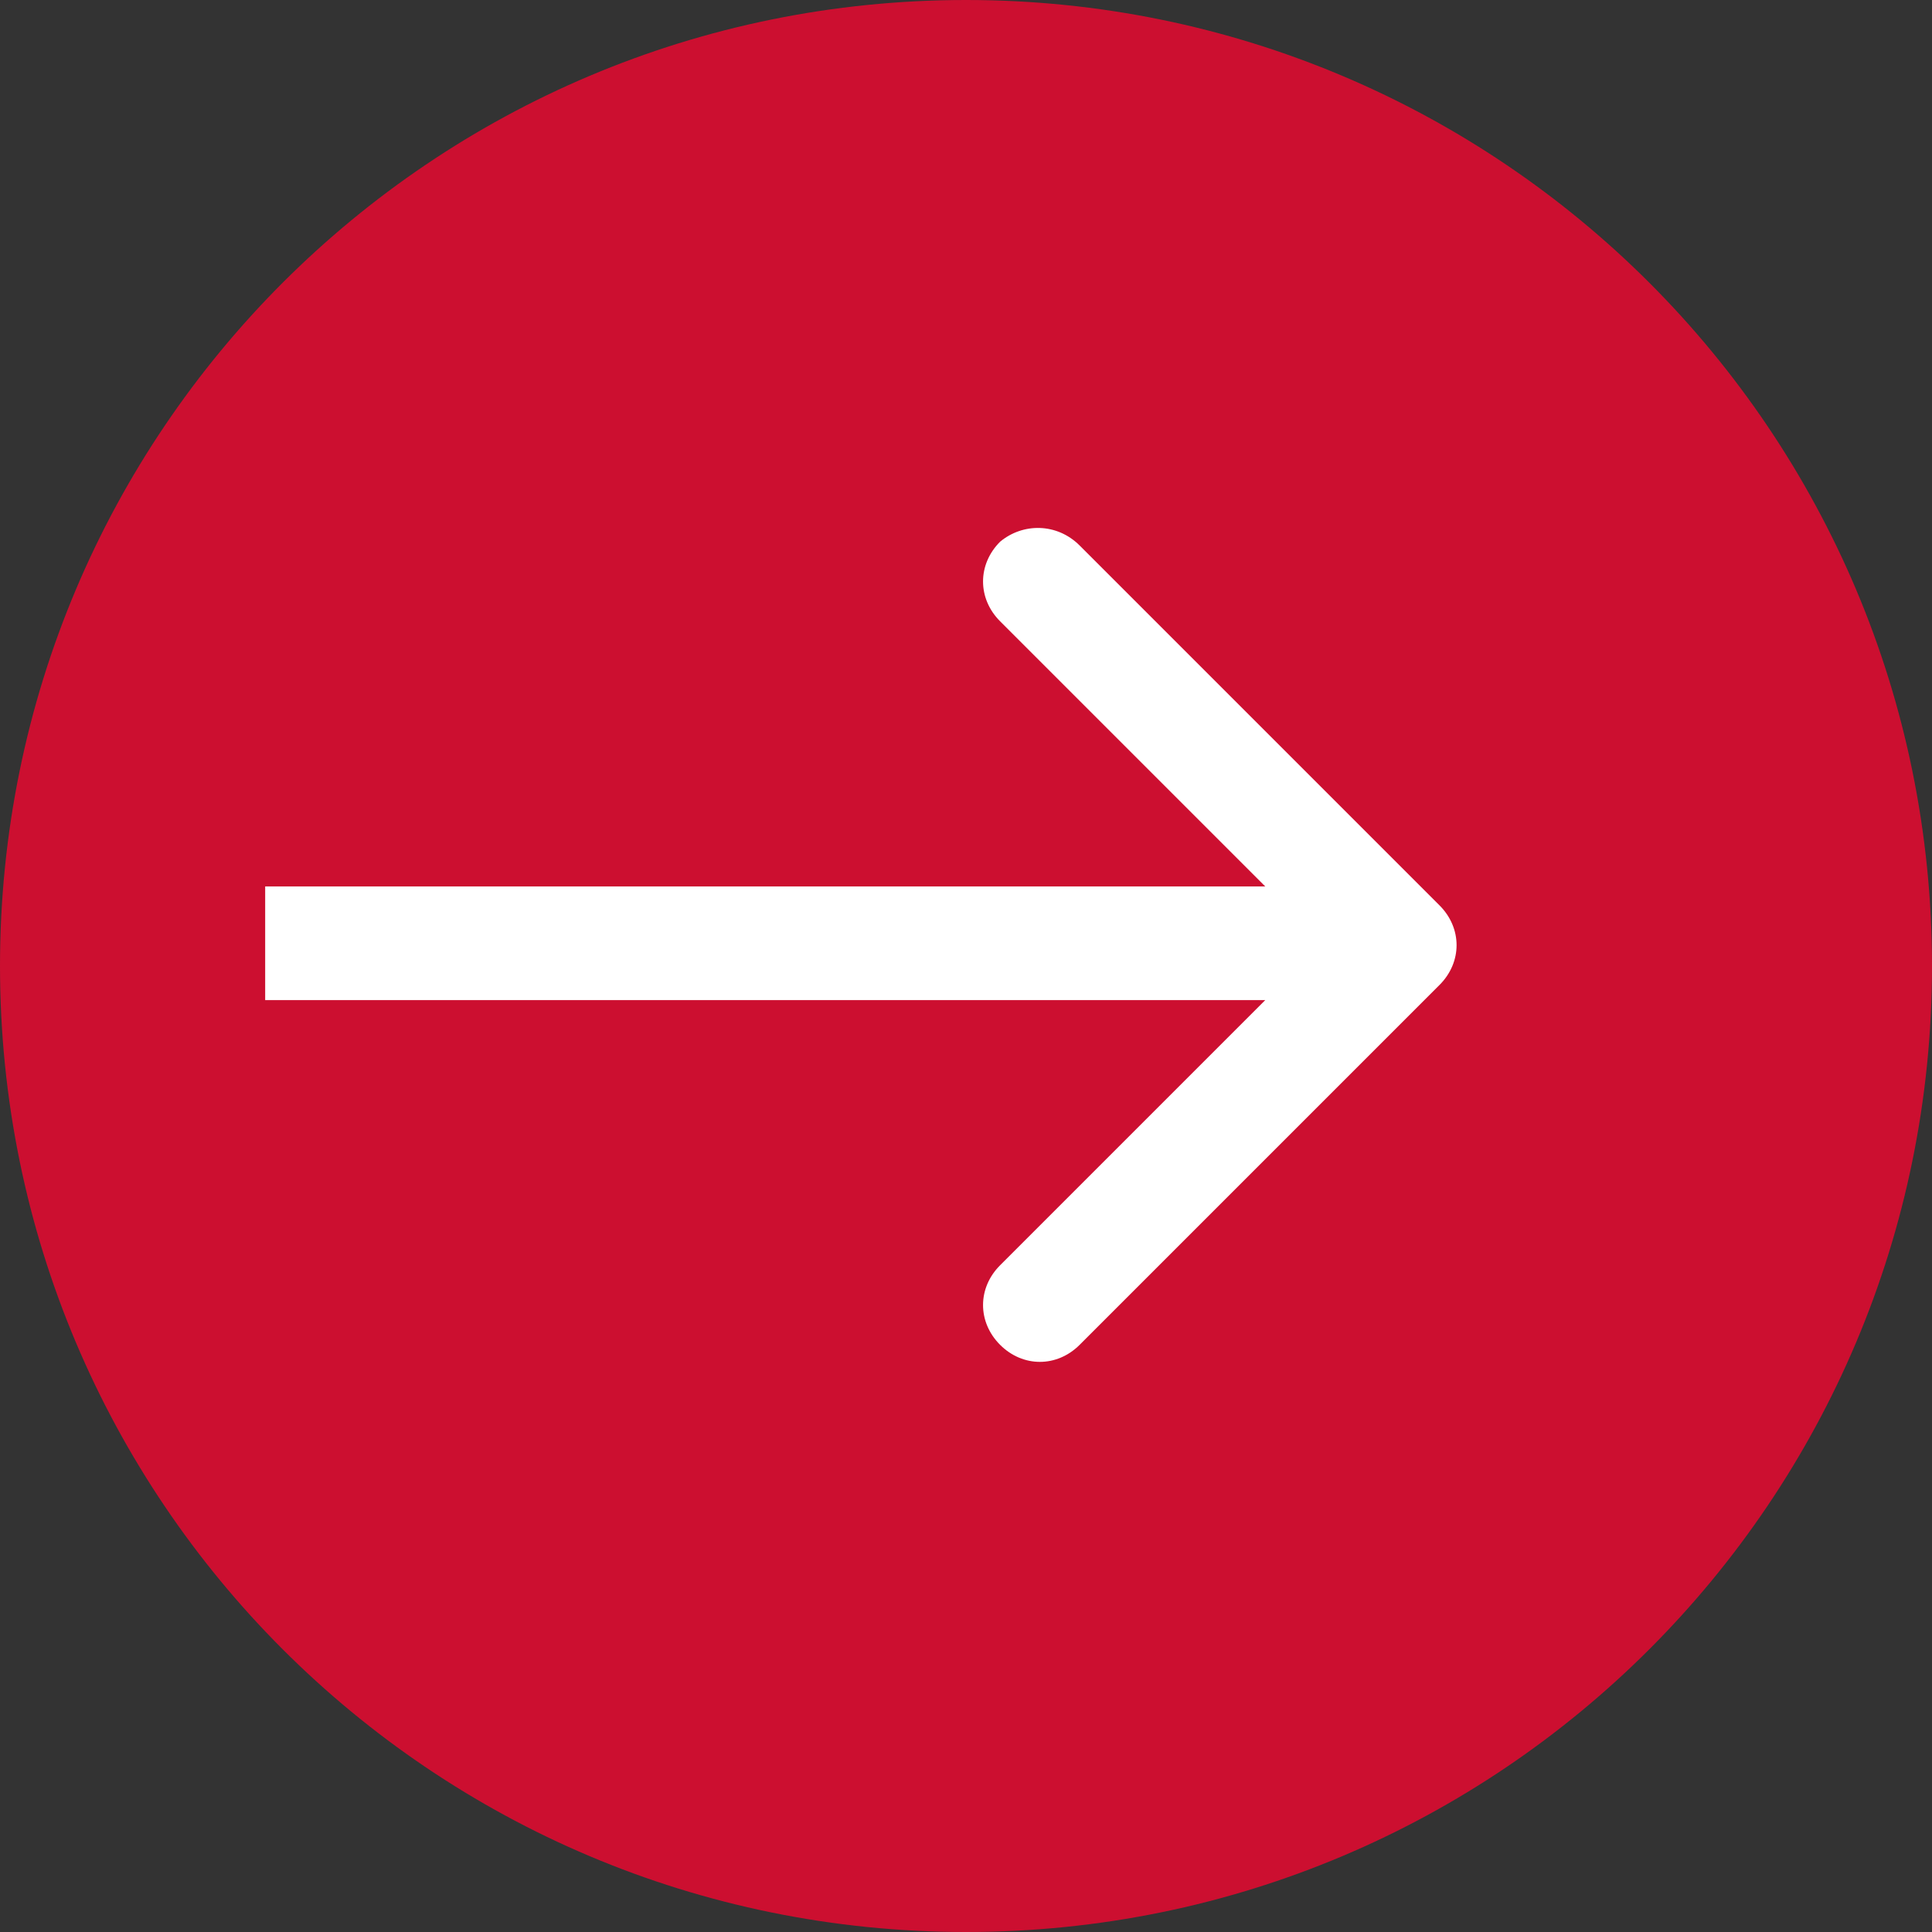 <svg xmlns="http://www.w3.org/2000/svg" xml:space="preserve" viewBox="0 0 51 51"><rect x="0" y="0" width="51" height="51" fill="#333333" stroke="none"/><path d="M51 25.5C51 39.6 39.6 51 25.5 51S0 39.6 0 25.5 11.4 0 25.5 0 51 11.4 51 25.5z" fill="#cc0f30"></path><path d="m28.5 14.4 9.5 9.5c.6.6.6 1.5 0 2.1l-9.5 9.5c-.6.6-1.5.6-2.1 0-.6-.6-.6-1.5 0-2.1l7-7H7v-3h26.4l-7-7c-.6-.6-.6-1.5 0-2.1.6-.5 1.5-.5 2.1.1z" fill-rule="evenodd" clip-rule="evenodd" fill="#fff"></path></svg>